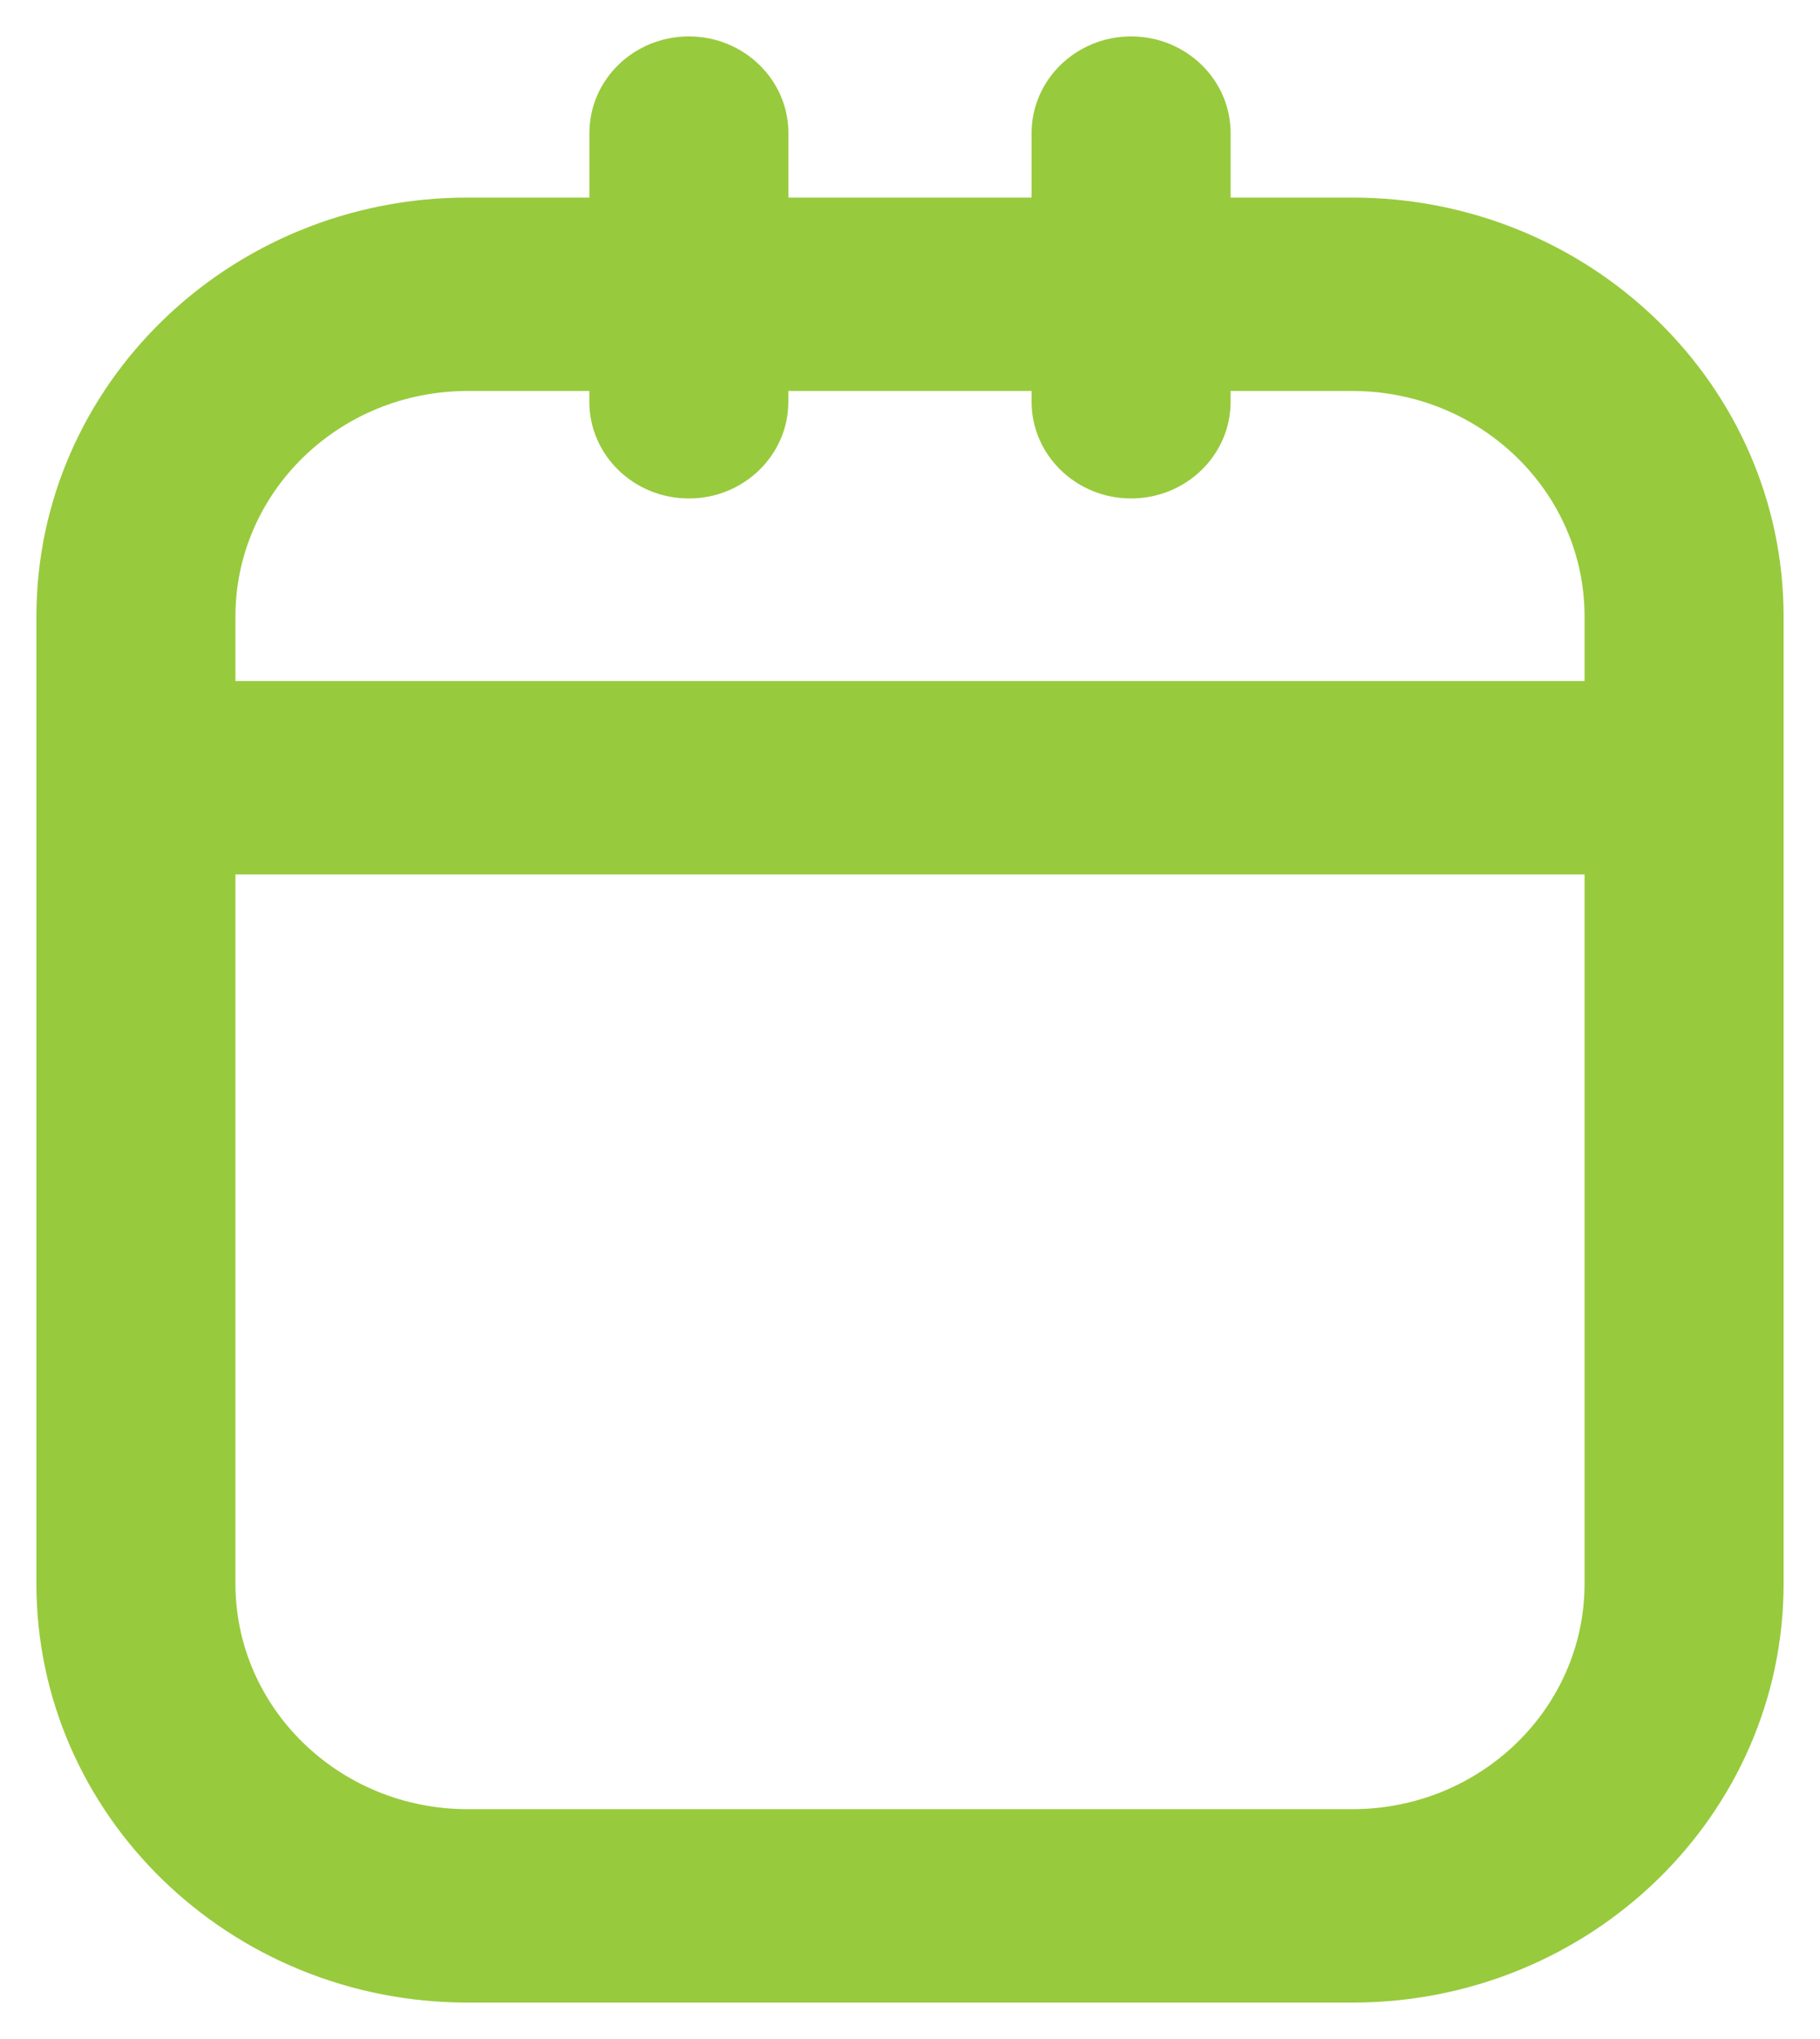 <svg width="25" height="28" viewBox="0 0 25 28" fill="none" xmlns="http://www.w3.org/2000/svg">
<path fill-rule="evenodd" clip-rule="evenodd" d="M9.463 0.5C10.217 0.5 10.83 1.095 10.83 1.828V2.713H14.17V1.828C14.17 1.095 14.783 0.5 15.537 0.5C16.292 0.5 16.904 1.095 16.904 1.828V2.713H18.576C21.847 2.713 24.5 5.29 24.5 8.467V21.746C24.5 24.924 21.847 27.5 18.576 27.5H6.424C3.153 27.5 0.5 24.924 0.5 21.746V8.467C0.5 5.29 3.153 2.713 6.424 2.713H8.096V1.828C8.096 1.095 8.706 0.5 9.463 0.5H9.463ZM8.096 5.369H6.424C4.662 5.369 3.234 6.756 3.234 8.467V9.352H21.766V8.467C21.766 6.756 20.338 5.369 18.576 5.369H16.904V5.517C16.904 6.25 16.292 6.845 15.537 6.845C14.783 6.845 14.17 6.25 14.17 5.517V5.369H10.829V5.517C10.829 6.25 10.217 6.845 9.463 6.845C8.706 6.845 8.095 6.25 8.095 5.517L8.096 5.369ZM21.766 12.008H3.234V21.746C3.234 23.457 4.662 24.844 6.424 24.844H18.576C20.338 24.844 21.766 23.457 21.766 21.746V12.008Z" fill="#98CA3D"/>
</svg>
